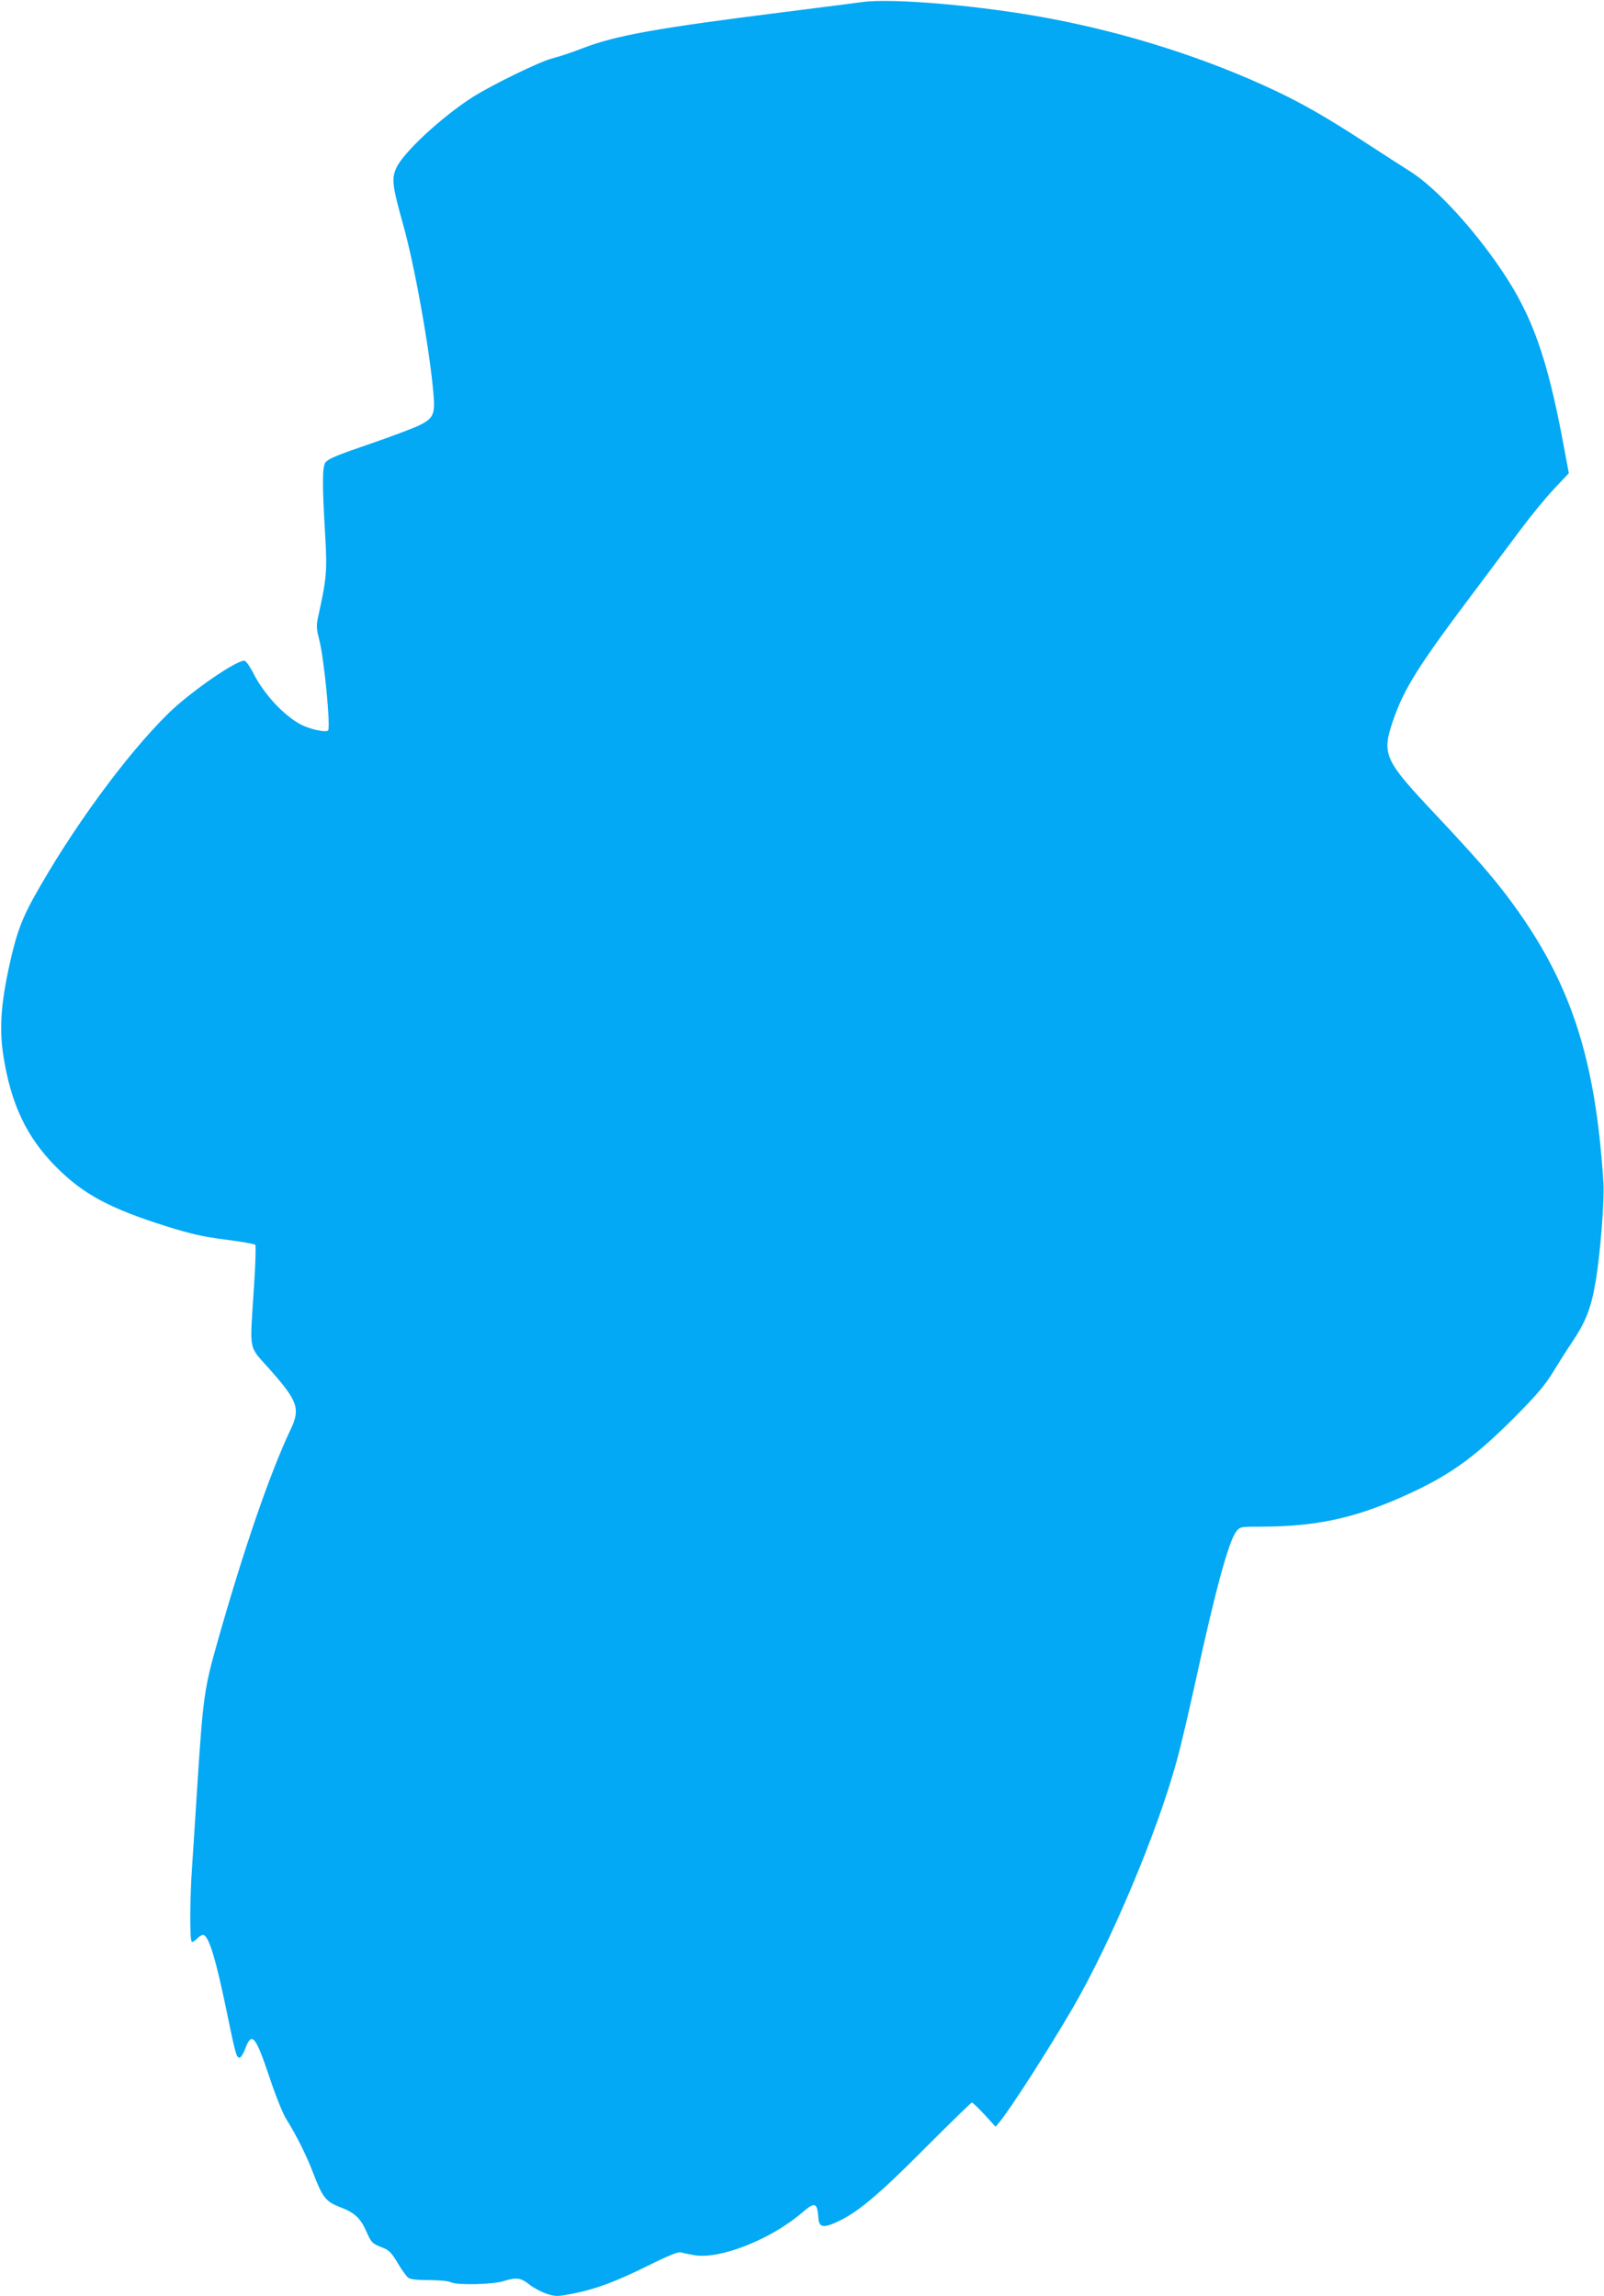 <?xml version="1.0" standalone="no"?>
<!DOCTYPE svg PUBLIC "-//W3C//DTD SVG 20010904//EN"
 "http://www.w3.org/TR/2001/REC-SVG-20010904/DTD/svg10.dtd">
<svg version="1.0" xmlns="http://www.w3.org/2000/svg"
 width="894pt" height="1280pt" viewBox="0 0 894 1280"
 preserveAspectRatio="xMidYMid meet">
<g transform="translate(0,1280) scale(0.1,-0.1)"
fill="#03a9f4" stroke="none">
<path d="M4810 12789 c-41 -6 -235 -30 -430 -55 -723 -91 -946 -131 -1133
-203 -56 -22 -131 -47 -167 -56 -70 -17 -344 -151 -450 -219 -174 -113 -385
-309 -422 -394 -26 -59 -21 -100 37 -307 65 -228 151 -709 171 -952 10 -117
-1 -137 -90 -179 -39 -17 -150 -59 -246 -92 -204 -70 -242 -86 -264 -107 -20
-20 -21 -119 -4 -400 12 -210 9 -244 -37 -455 -13 -59 -12 -71 4 -135 27 -101
64 -483 50 -506 -9 -14 -95 4 -148 30 -98 51 -211 171 -272 294 -17 32 -36 60
-44 63 -34 14 -304 -172 -428 -294 -234 -230 -539 -647 -750 -1027 -61 -111
-91 -189 -122 -320 -58 -246 -71 -398 -47 -555 42 -274 131 -461 296 -626 150
-151 298 -230 611 -329 141 -44 206 -59 333 -75 86 -11 160 -24 165 -29 4 -4
1 -114 -8 -243 -23 -363 -33 -314 90 -453 156 -176 170 -218 114 -335 -114
-241 -259 -660 -409 -1190 -71 -250 -79 -307 -110 -790 -11 -179 -25 -388 -30
-465 -12 -175 -13 -402 -1 -409 4 -3 18 5 31 19 12 13 28 21 35 19 31 -12 69
-138 130 -434 47 -229 53 -250 70 -250 7 0 21 21 31 48 37 99 57 77 135 -154
34 -103 76 -208 95 -237 54 -86 114 -205 150 -301 52 -136 70 -159 152 -190
80 -31 111 -60 145 -137 27 -61 32 -66 92 -89 33 -13 48 -28 82 -85 22 -38 49
-75 59 -82 12 -9 51 -13 117 -13 56 0 108 -5 120 -12 32 -17 230 -13 292 6 74
23 97 20 146 -19 24 -19 68 -42 98 -52 50 -15 58 -15 145 2 130 26 234 65 419
156 112 56 168 78 182 74 11 -4 45 -11 75 -16 140 -25 425 87 598 235 76 65
87 61 94 -34 4 -47 31 -50 111 -12 110 52 226 149 484 409 139 139 256 253
260 253 4 0 36 -30 70 -67 l62 -68 21 25 c67 82 269 397 408 635 215 370 473
983 581 1381 23 82 70 284 106 449 111 510 184 775 226 829 20 25 23 26 142
26 298 1 506 45 775 163 259 114 400 213 628 441 127 128 172 180 219 256 32
52 79 127 105 165 79 118 108 191 134 345 25 146 49 449 43 545 -45 708 -186
1131 -529 1589 -88 118 -190 235 -411 470 -285 303 -297 331 -231 524 60 173
140 301 434 692 97 129 222 296 277 370 55 74 138 175 184 224 l83 88 -33 177
c-89 471 -171 701 -340 952 -157 234 -366 460 -506 550 -47 30 -161 103 -253
163 -210 137 -344 214 -497 287 -386 183 -830 325 -1275 408 -368 69 -861 112
-1030 90z"/>
</g>
</svg>
